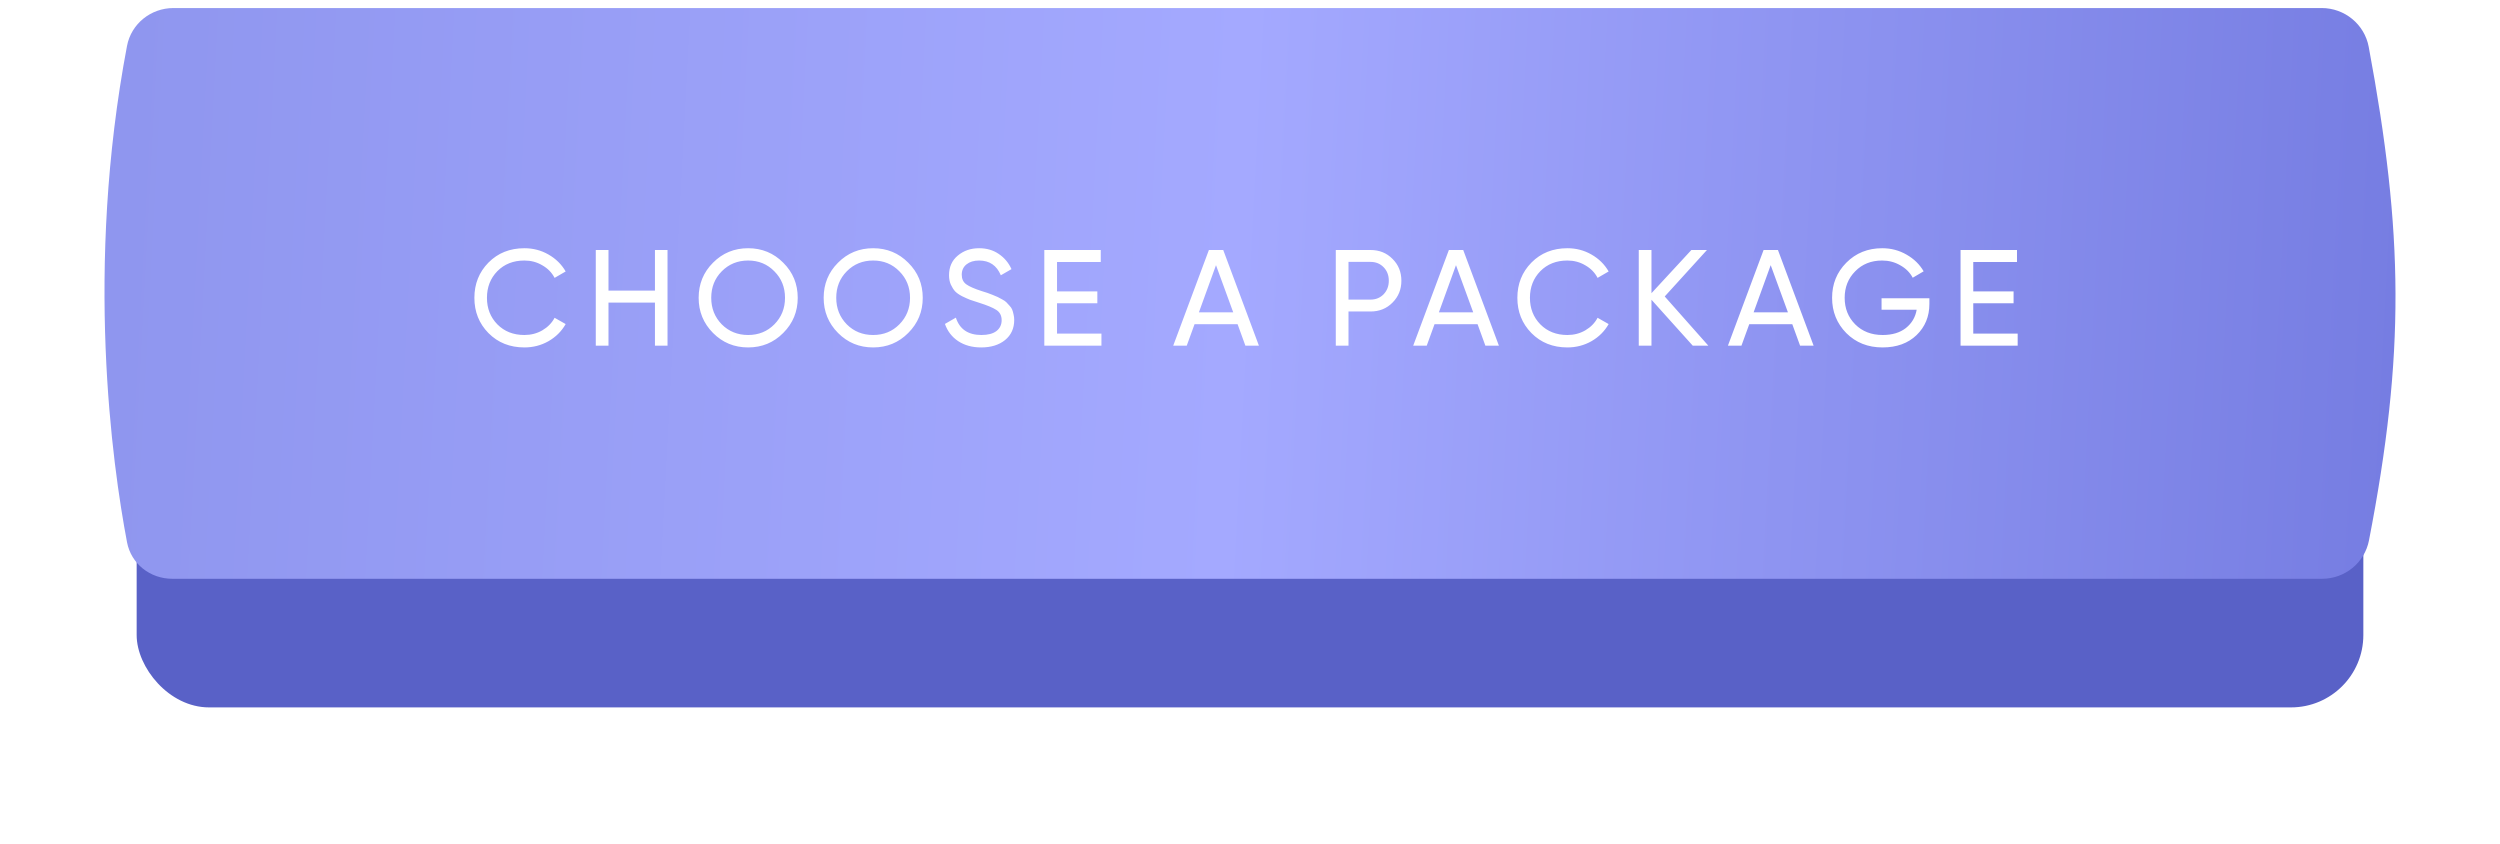 <?xml version="1.0" encoding="UTF-8"?> <svg xmlns="http://www.w3.org/2000/svg" width="311" height="105" viewBox="0 0 311 105" fill="none"> <g filter="url(#filter0_d_22_34)"> <rect x="17" y="5" width="277" height="71" rx="9" fill="#5961C7"></rect> </g> <path d="M15.8 5.714C16.324 2.953 18.771 1 21.581 1H288.815C291.675 1 294.145 3.021 294.669 5.833C299 29.07 299.209 43.973 294.701 67.224C294.161 70.01 291.703 72 288.865 72H21.425C18.687 72 16.313 70.147 15.802 67.457C13.952 57.703 10.551 33.383 15.8 5.714Z" fill="url(#paint0_linear_22_34)"></path> <path d="M65.235 43.221C63.433 43.221 61.943 42.626 60.764 41.436C59.597 40.246 59.013 38.784 59.013 37.05C59.013 35.316 59.597 33.854 60.764 32.664C61.943 31.474 63.433 30.879 65.235 30.879C66.323 30.879 67.321 31.14 68.227 31.661C69.145 32.182 69.859 32.885 70.369 33.769L68.992 34.568C68.652 33.911 68.142 33.389 67.462 33.004C66.794 32.607 66.051 32.409 65.235 32.409C63.864 32.409 62.742 32.851 61.869 33.735C61.008 34.619 60.577 35.724 60.577 37.05C60.577 38.365 61.008 39.464 61.869 40.348C62.742 41.232 63.864 41.674 65.235 41.674C66.051 41.674 66.794 41.481 67.462 41.096C68.142 40.699 68.652 40.178 68.992 39.532L70.369 40.314C69.871 41.198 69.162 41.906 68.244 42.439C67.326 42.96 66.323 43.221 65.235 43.221ZM81.476 31.1H83.04V43H81.476V37.645H75.696V43H74.115V31.1H75.696V36.149H81.476V31.1ZM97.436 41.419C96.246 42.62 94.789 43.221 93.067 43.221C91.344 43.221 89.888 42.62 88.698 41.419C87.507 40.218 86.912 38.761 86.912 37.05C86.912 35.327 87.507 33.871 88.698 32.681C89.888 31.48 91.344 30.879 93.067 30.879C94.789 30.879 96.246 31.48 97.436 32.681C98.637 33.871 99.237 35.327 99.237 37.05C99.237 38.761 98.637 40.218 97.436 41.419ZM89.785 40.348C90.669 41.232 91.763 41.674 93.067 41.674C94.37 41.674 95.458 41.232 96.331 40.348C97.215 39.453 97.656 38.353 97.656 37.05C97.656 35.735 97.215 34.636 96.331 33.752C95.458 32.857 94.37 32.409 93.067 32.409C91.763 32.409 90.669 32.857 89.785 33.752C88.913 34.636 88.477 35.735 88.477 37.05C88.477 38.353 88.913 39.453 89.785 40.348ZM112.987 41.419C111.797 42.62 110.341 43.221 108.618 43.221C106.896 43.221 105.439 42.62 104.249 41.419C103.059 40.218 102.464 38.761 102.464 37.05C102.464 35.327 103.059 33.871 104.249 32.681C105.439 31.48 106.896 30.879 108.618 30.879C110.341 30.879 111.797 31.48 112.987 32.681C114.189 33.871 114.789 35.327 114.789 37.05C114.789 38.761 114.189 40.218 112.987 41.419ZM105.337 40.348C106.221 41.232 107.315 41.674 108.618 41.674C109.922 41.674 111.01 41.232 111.882 40.348C112.766 39.453 113.208 38.353 113.208 37.05C113.208 35.735 112.766 34.636 111.882 33.752C111.01 32.857 109.922 32.409 108.618 32.409C107.315 32.409 106.221 32.857 105.337 33.752C104.465 34.636 104.028 35.735 104.028 37.05C104.028 38.353 104.465 39.453 105.337 40.348ZM122.055 43.221C120.945 43.221 119.993 42.96 119.199 42.439C118.417 41.918 117.868 41.204 117.55 40.297L118.91 39.515C119.375 40.954 120.435 41.674 122.089 41.674C122.905 41.674 123.529 41.51 123.959 41.181C124.39 40.841 124.605 40.393 124.605 39.838C124.605 39.271 124.39 38.846 123.959 38.563C123.529 38.28 122.809 37.979 121.8 37.662C121.302 37.503 120.922 37.379 120.661 37.288C120.401 37.186 120.072 37.039 119.675 36.846C119.29 36.642 119.001 36.438 118.808 36.234C118.616 36.019 118.44 35.741 118.281 35.401C118.134 35.061 118.06 34.676 118.06 34.245C118.06 33.214 118.423 32.398 119.148 31.797C119.874 31.185 120.758 30.879 121.8 30.879C122.741 30.879 123.557 31.117 124.248 31.593C124.951 32.069 125.478 32.698 125.829 33.48L124.503 34.245C123.993 33.021 123.092 32.409 121.8 32.409C121.154 32.409 120.633 32.568 120.236 32.885C119.84 33.202 119.641 33.633 119.641 34.177C119.641 34.698 119.828 35.095 120.202 35.367C120.576 35.639 121.222 35.922 122.14 36.217C122.469 36.319 122.701 36.393 122.837 36.438C122.973 36.483 123.183 36.563 123.466 36.676C123.761 36.789 123.976 36.88 124.112 36.948C124.248 37.016 124.43 37.112 124.656 37.237C124.894 37.362 125.07 37.481 125.183 37.594C125.297 37.707 125.427 37.849 125.574 38.019C125.733 38.178 125.846 38.342 125.914 38.512C125.982 38.682 126.039 38.88 126.084 39.107C126.141 39.322 126.169 39.555 126.169 39.804C126.169 40.847 125.79 41.68 125.03 42.303C124.271 42.915 123.279 43.221 122.055 43.221ZM131.494 41.504H137.019V43H129.913V31.1H136.934V32.596H131.494V36.251H136.509V37.73H131.494V41.504ZM154.925 43L153.956 40.331H148.601L147.632 43H145.949L150.386 31.1H152.171L156.608 43H154.925ZM149.145 38.852H153.412L151.27 32.987L149.145 38.852ZM170.49 31.1C171.589 31.1 172.502 31.468 173.227 32.205C173.964 32.93 174.332 33.837 174.332 34.925C174.332 36.002 173.964 36.908 173.227 37.645C172.502 38.382 171.589 38.75 170.49 38.75H167.753V43H166.172V31.1H170.49ZM170.49 37.271C171.147 37.271 171.691 37.05 172.122 36.608C172.553 36.155 172.768 35.594 172.768 34.925C172.768 34.245 172.553 33.684 172.122 33.242C171.691 32.8 171.147 32.579 170.49 32.579H167.753V37.271H170.49ZM184.779 43L183.81 40.331H178.455L177.486 43H175.803L180.24 31.1H182.025L186.462 43H184.779ZM178.999 38.852H183.266L181.124 32.987L178.999 38.852ZM194.982 43.221C193.18 43.221 191.69 42.626 190.511 41.436C189.344 40.246 188.76 38.784 188.76 37.05C188.76 35.316 189.344 33.854 190.511 32.664C191.69 31.474 193.18 30.879 194.982 30.879C196.07 30.879 197.068 31.14 197.974 31.661C198.892 32.182 199.606 32.885 200.116 33.769L198.739 34.568C198.399 33.911 197.889 33.389 197.209 33.004C196.541 32.607 195.798 32.409 194.982 32.409C193.611 32.409 192.489 32.851 191.616 33.735C190.755 34.619 190.324 35.724 190.324 37.05C190.324 38.365 190.755 39.464 191.616 40.348C192.489 41.232 193.611 41.674 194.982 41.674C195.798 41.674 196.541 41.481 197.209 41.096C197.889 40.699 198.399 40.178 198.739 39.532L200.116 40.314C199.618 41.198 198.909 41.906 197.991 42.439C197.073 42.96 196.07 43.221 194.982 43.221ZM212.515 43H210.577L205.443 37.288V43H203.862V31.1H205.443V36.472L210.407 31.1H212.345L207.092 36.88L212.515 43ZM223.93 43L222.961 40.331H217.606L216.637 43H214.954L219.391 31.1H221.176L225.613 43H223.93ZM218.15 38.852H222.417L220.275 32.987L218.15 38.852ZM240.016 37.101V37.815C240.016 39.368 239.483 40.66 238.418 41.691C237.352 42.711 235.941 43.221 234.185 43.221C232.371 43.221 230.87 42.626 229.68 41.436C228.501 40.235 227.912 38.773 227.912 37.05C227.912 35.327 228.501 33.871 229.68 32.681C230.87 31.48 232.36 30.879 234.151 30.879C235.25 30.879 236.259 31.145 237.177 31.678C238.095 32.199 238.803 32.891 239.302 33.752L237.942 34.551C237.602 33.905 237.086 33.389 236.395 33.004C235.715 32.607 234.961 32.409 234.134 32.409C232.774 32.409 231.657 32.857 230.785 33.752C229.912 34.636 229.476 35.735 229.476 37.05C229.476 38.365 229.912 39.464 230.785 40.348C231.669 41.232 232.808 41.674 234.202 41.674C235.392 41.674 236.355 41.385 237.092 40.807C237.828 40.218 238.276 39.458 238.435 38.529H234.066V37.101H240.016ZM245.474 41.504H250.999V43H243.893V31.1H250.914V32.596H245.474V36.251H250.489V37.73H245.474V41.504Z" fill="white"></path> <defs> <filter id="filter0_d_22_34" x="0" y="0" width="311" height="105" filterUnits="userSpaceOnUse" color-interpolation-filters="sRGB"> <feFlood flood-opacity="0" result="BackgroundImageFix"></feFlood> <feColorMatrix in="SourceAlpha" type="matrix" values="0 0 0 0 0 0 0 0 0 0 0 0 0 0 0 0 0 0 127 0" result="hardAlpha"></feColorMatrix> <feOffset dy="12"></feOffset> <feGaussianBlur stdDeviation="8.5"></feGaussianBlur> <feComposite in2="hardAlpha" operator="out"></feComposite> <feColorMatrix type="matrix" values="0 0 0 0 0.75 0 0 0 0 0.764 0 0 0 0 1 0 0 0 0.78 0"></feColorMatrix> <feBlend mode="normal" in2="BackgroundImageFix" result="effect1_dropShadow_22_34"></feBlend> <feBlend mode="normal" in="SourceGraphic" in2="effect1_dropShadow_22_34" result="shape"></feBlend> </filter> <linearGradient id="paint0_linear_22_34" x1="297.721" y1="49" x2="14.398" y2="34.023" gradientUnits="userSpaceOnUse"> <stop stop-color="#767DE2"></stop> <stop offset="0.509" stop-color="#A4A9FF"></stop> <stop offset="1" stop-color="#8F96EF"></stop> </linearGradient> </defs> </svg> 